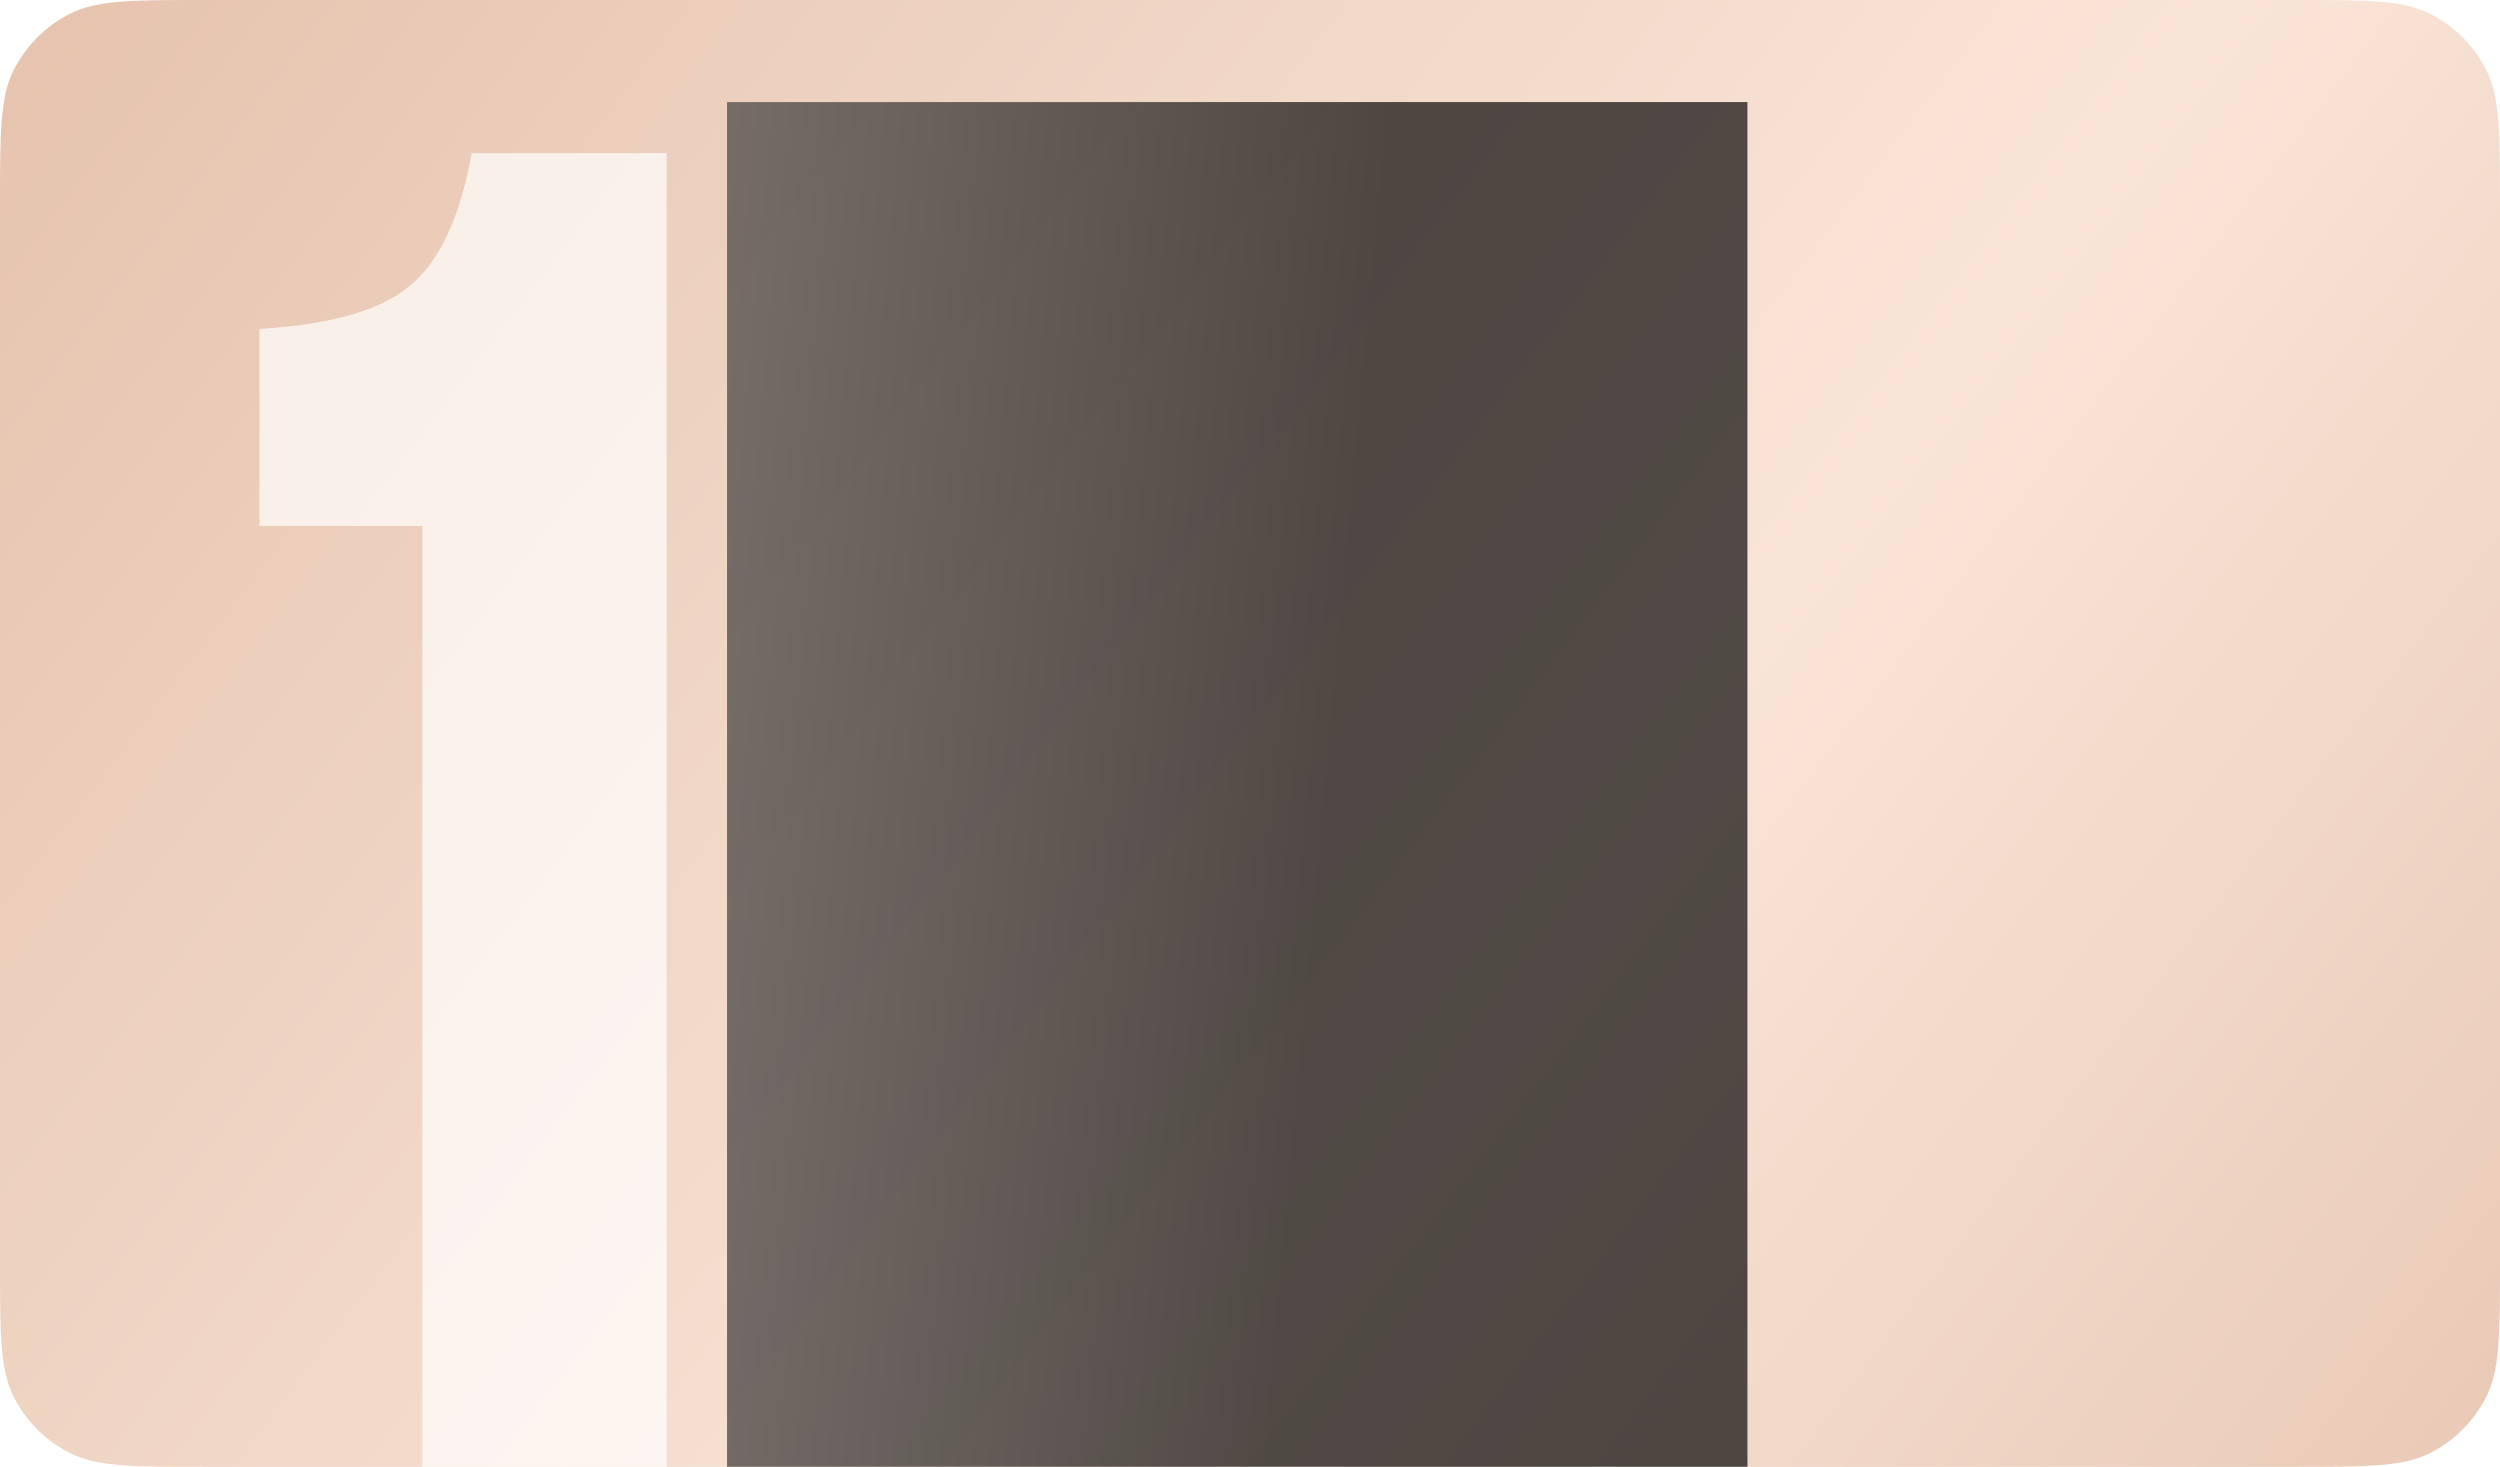 <?xml version="1.0" encoding="UTF-8"?> <svg xmlns="http://www.w3.org/2000/svg" width="196" height="115" viewBox="0 0 196 115" fill="none"><g clip-path="url(#clip0_165_14725)"><path d="M0 16C0 10.399 0 7.599 1.09 5.46C2.049 3.578 3.578 2.049 5.46 1.09C7.599 0 10.399 0 16 0H180C185.601 0 188.401 0 190.54 1.09C192.422 2.049 193.951 3.578 194.91 5.46C196 7.599 196 10.399 196 16V115H0V16Z" fill="url(#paint0_linear_165_14725)"></path><path d="M33.112 41.24H20.344V25.784C25.944 25.448 29.864 24.328 32.104 22.424C34.456 20.52 36.08 17.048 36.976 12.008H52.264V137H33.112V41.24Z" fill="white" fill-opacity="0.7"></path><g filter="url(#filter0_f_165_14725)"><rect x="57" y="8" width="80" height="133" fill="url(#paint1_linear_165_14725)" fill-opacity="0.68"></rect></g></g><defs><filter id="filter0_f_165_14725" x="33" y="-16" width="128" height="181" filterUnits="userSpaceOnUse" color-interpolation-filters="sRGB"><feFlood flood-opacity="0" result="BackgroundImageFix"></feFlood><feBlend mode="normal" in="SourceGraphic" in2="BackgroundImageFix" result="shape"></feBlend><feGaussianBlur stdDeviation="12" result="effect1_foregroundBlur_165_14725"></feGaussianBlur></filter><linearGradient id="paint0_linear_165_14725" x1="-5" y1="2.36156e-06" x2="196.472" y2="153.298" gradientUnits="userSpaceOnUse"><stop stop-color="#E5C2AC"></stop><stop offset="0.565" stop-color="#F9E5D8"></stop><stop offset="1" stop-color="#E5C2AC"></stop></linearGradient><linearGradient id="paint1_linear_165_14725" x1="100.636" y1="103.559" x2="13.52" y2="95.612" gradientUnits="userSpaceOnUse"><stop></stop><stop offset="1" stop-color="#666666"></stop></linearGradient><clipPath id="clip0_165_14725"><path d="M0 16C0 10.399 0 7.599 1.09 5.46C2.049 3.578 3.578 2.049 5.46 1.09C7.599 0 10.399 0 16 0H180C185.601 0 188.401 0 190.54 1.09C192.422 2.049 193.951 3.578 194.91 5.46C196 7.599 196 10.399 196 16V99C196 104.601 196 107.401 194.91 109.54C193.951 111.422 192.422 112.951 190.54 113.91C188.401 115 185.601 115 180 115H16C10.399 115 7.599 115 5.46 113.91C3.578 112.951 2.049 111.422 1.09 109.54C0 107.401 0 104.601 0 99V16Z" fill="white"></path></clipPath></defs></svg> 